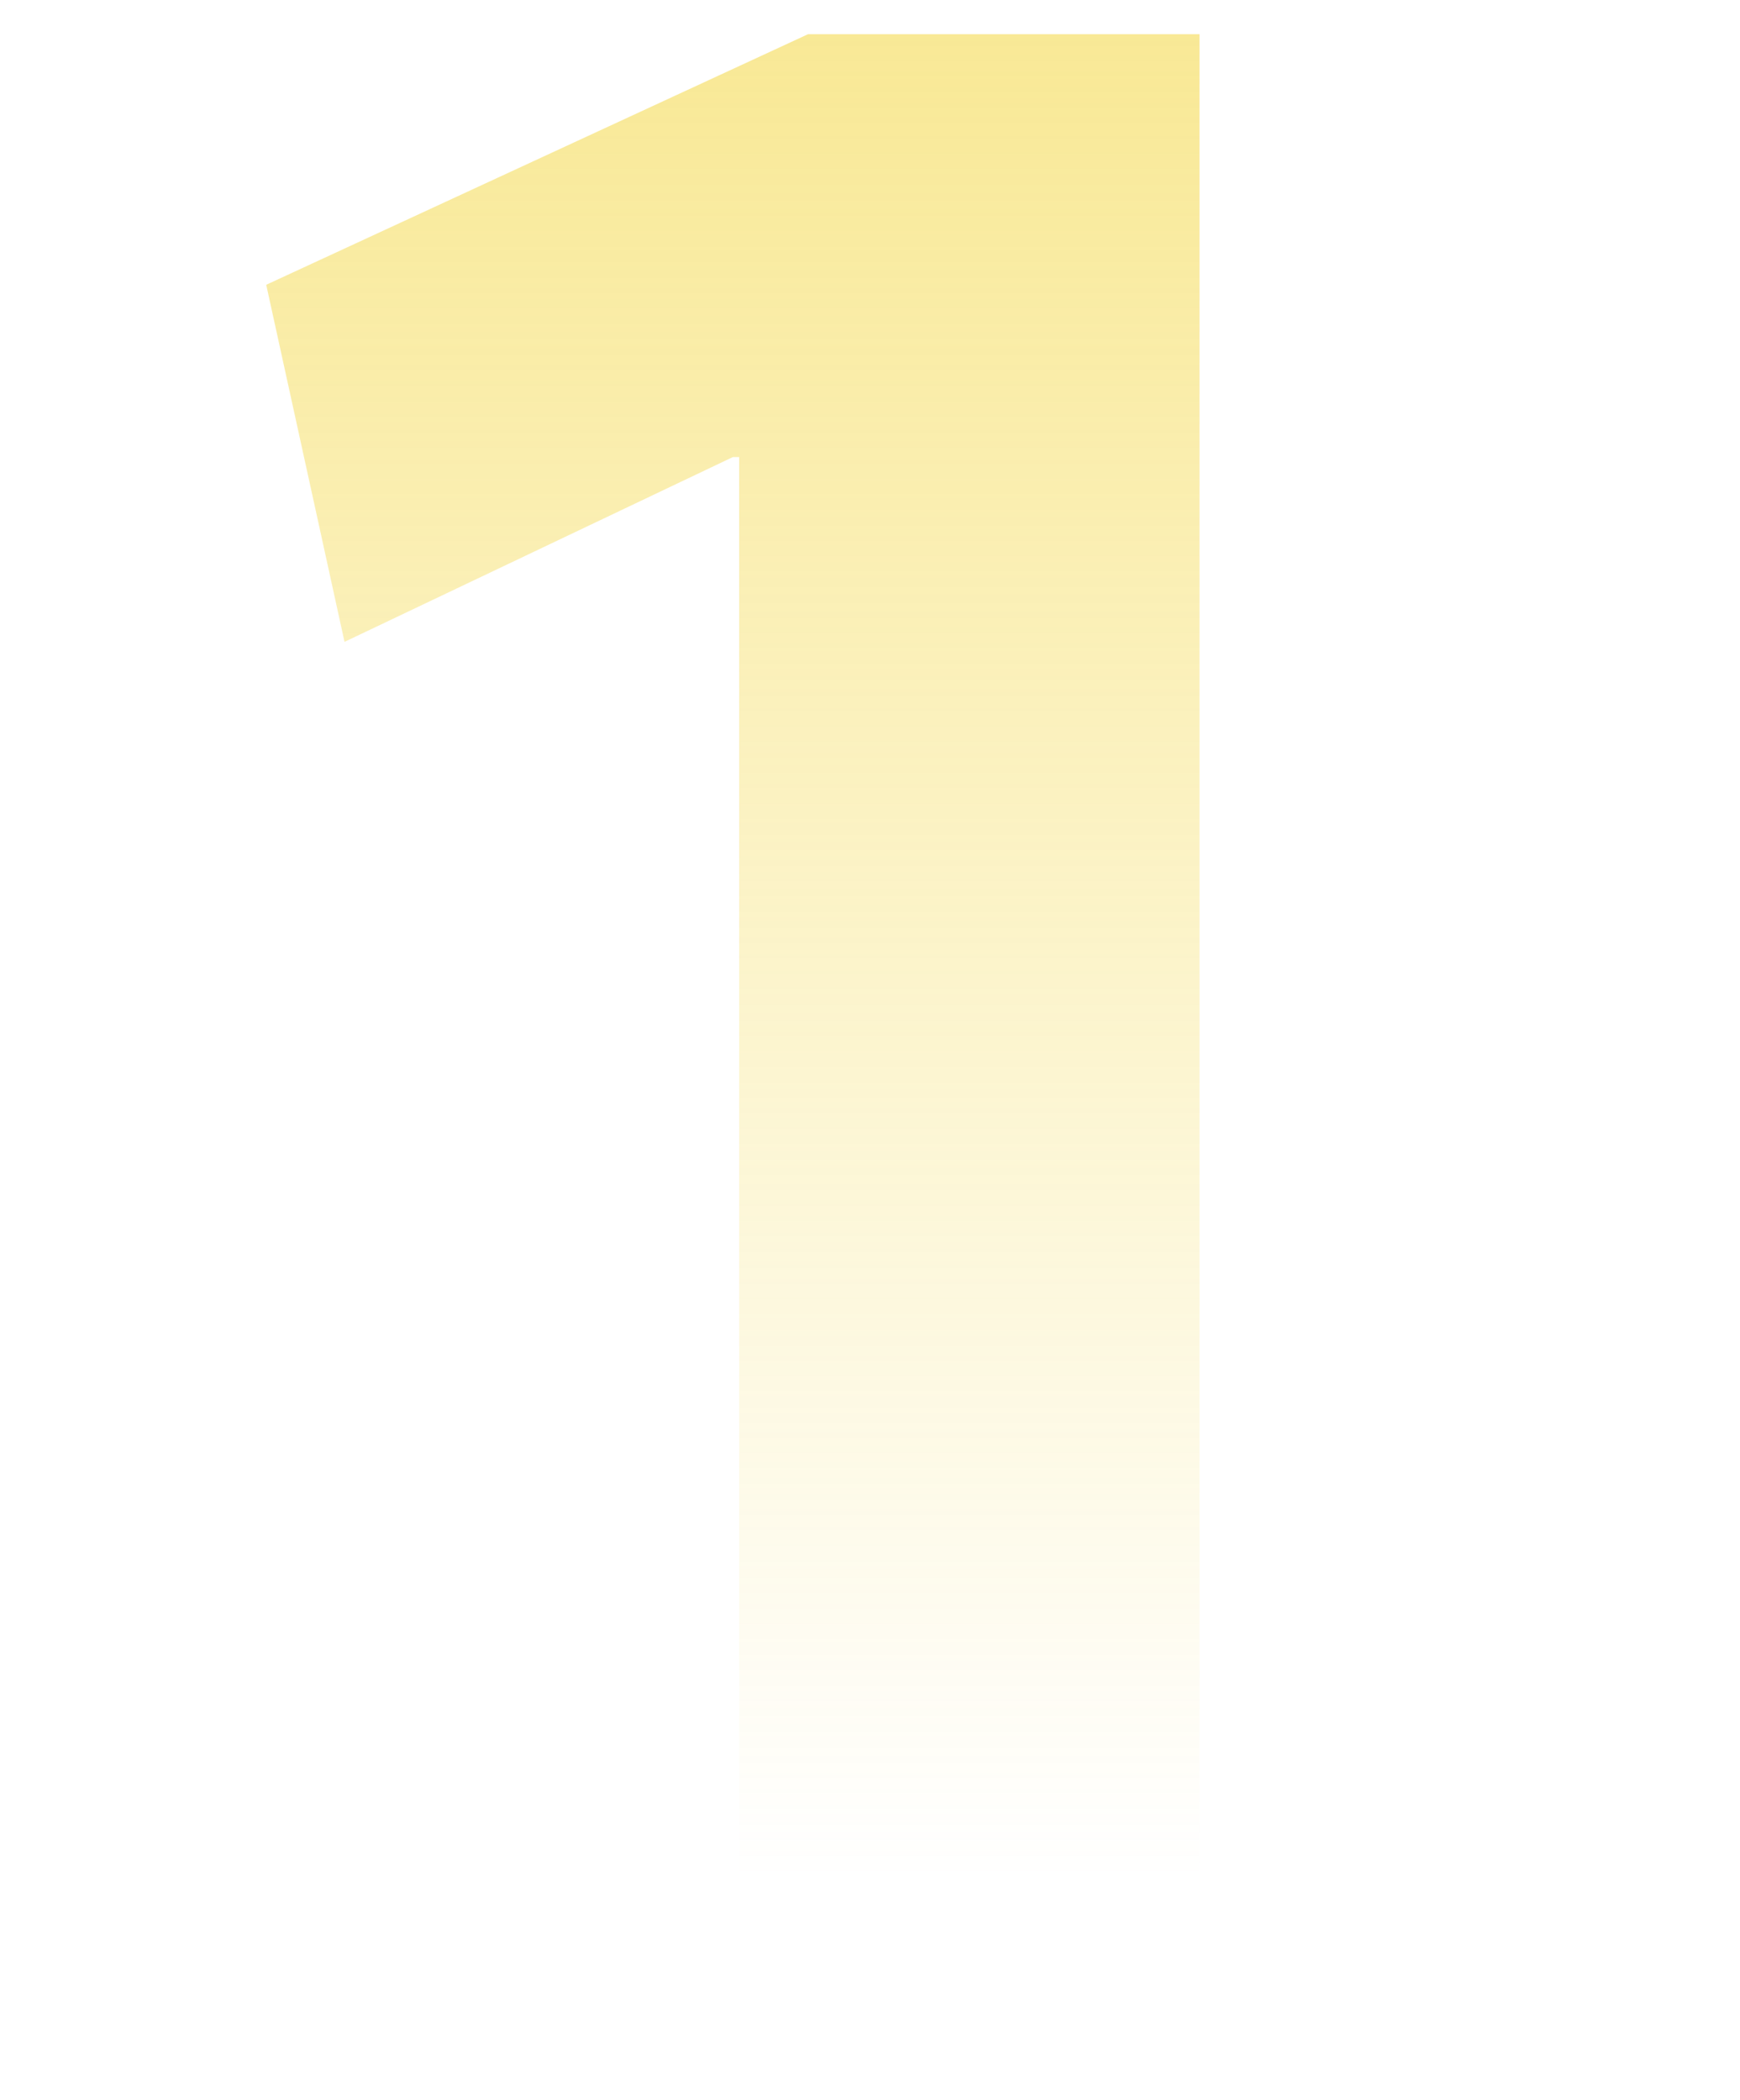 <?xml version="1.0" encoding="UTF-8"?> <svg xmlns="http://www.w3.org/2000/svg" width="116" height="140" viewBox="0 0 116 140" fill="none"> <g opacity="0.5"> <mask id="mask0_1294_423" style="mask-type:alpha" maskUnits="userSpaceOnUse" x="0" y="0" width="116" height="140"> <rect width="116" height="140" fill="#D9D9D9"></rect> </mask> <g mask="url(#mask0_1294_423)"> <path d="M49.277 138H79.97V2.28H53.87L17.748 18.984L22.968 42.787L48.859 30.468H49.277V138Z" fill="url(#paint0_linear_1294_423)"></path> </g> </g> <defs> <linearGradient id="paint0_linear_1294_423" x1="58" y1="-6.5" x2="58" y2="125" gradientUnits="userSpaceOnUse"> <stop stop-color="#F1CF1D"></stop> <stop offset="1" stop-color="#F1CF1D" stop-opacity="0"></stop> </linearGradient> </defs> </svg> 